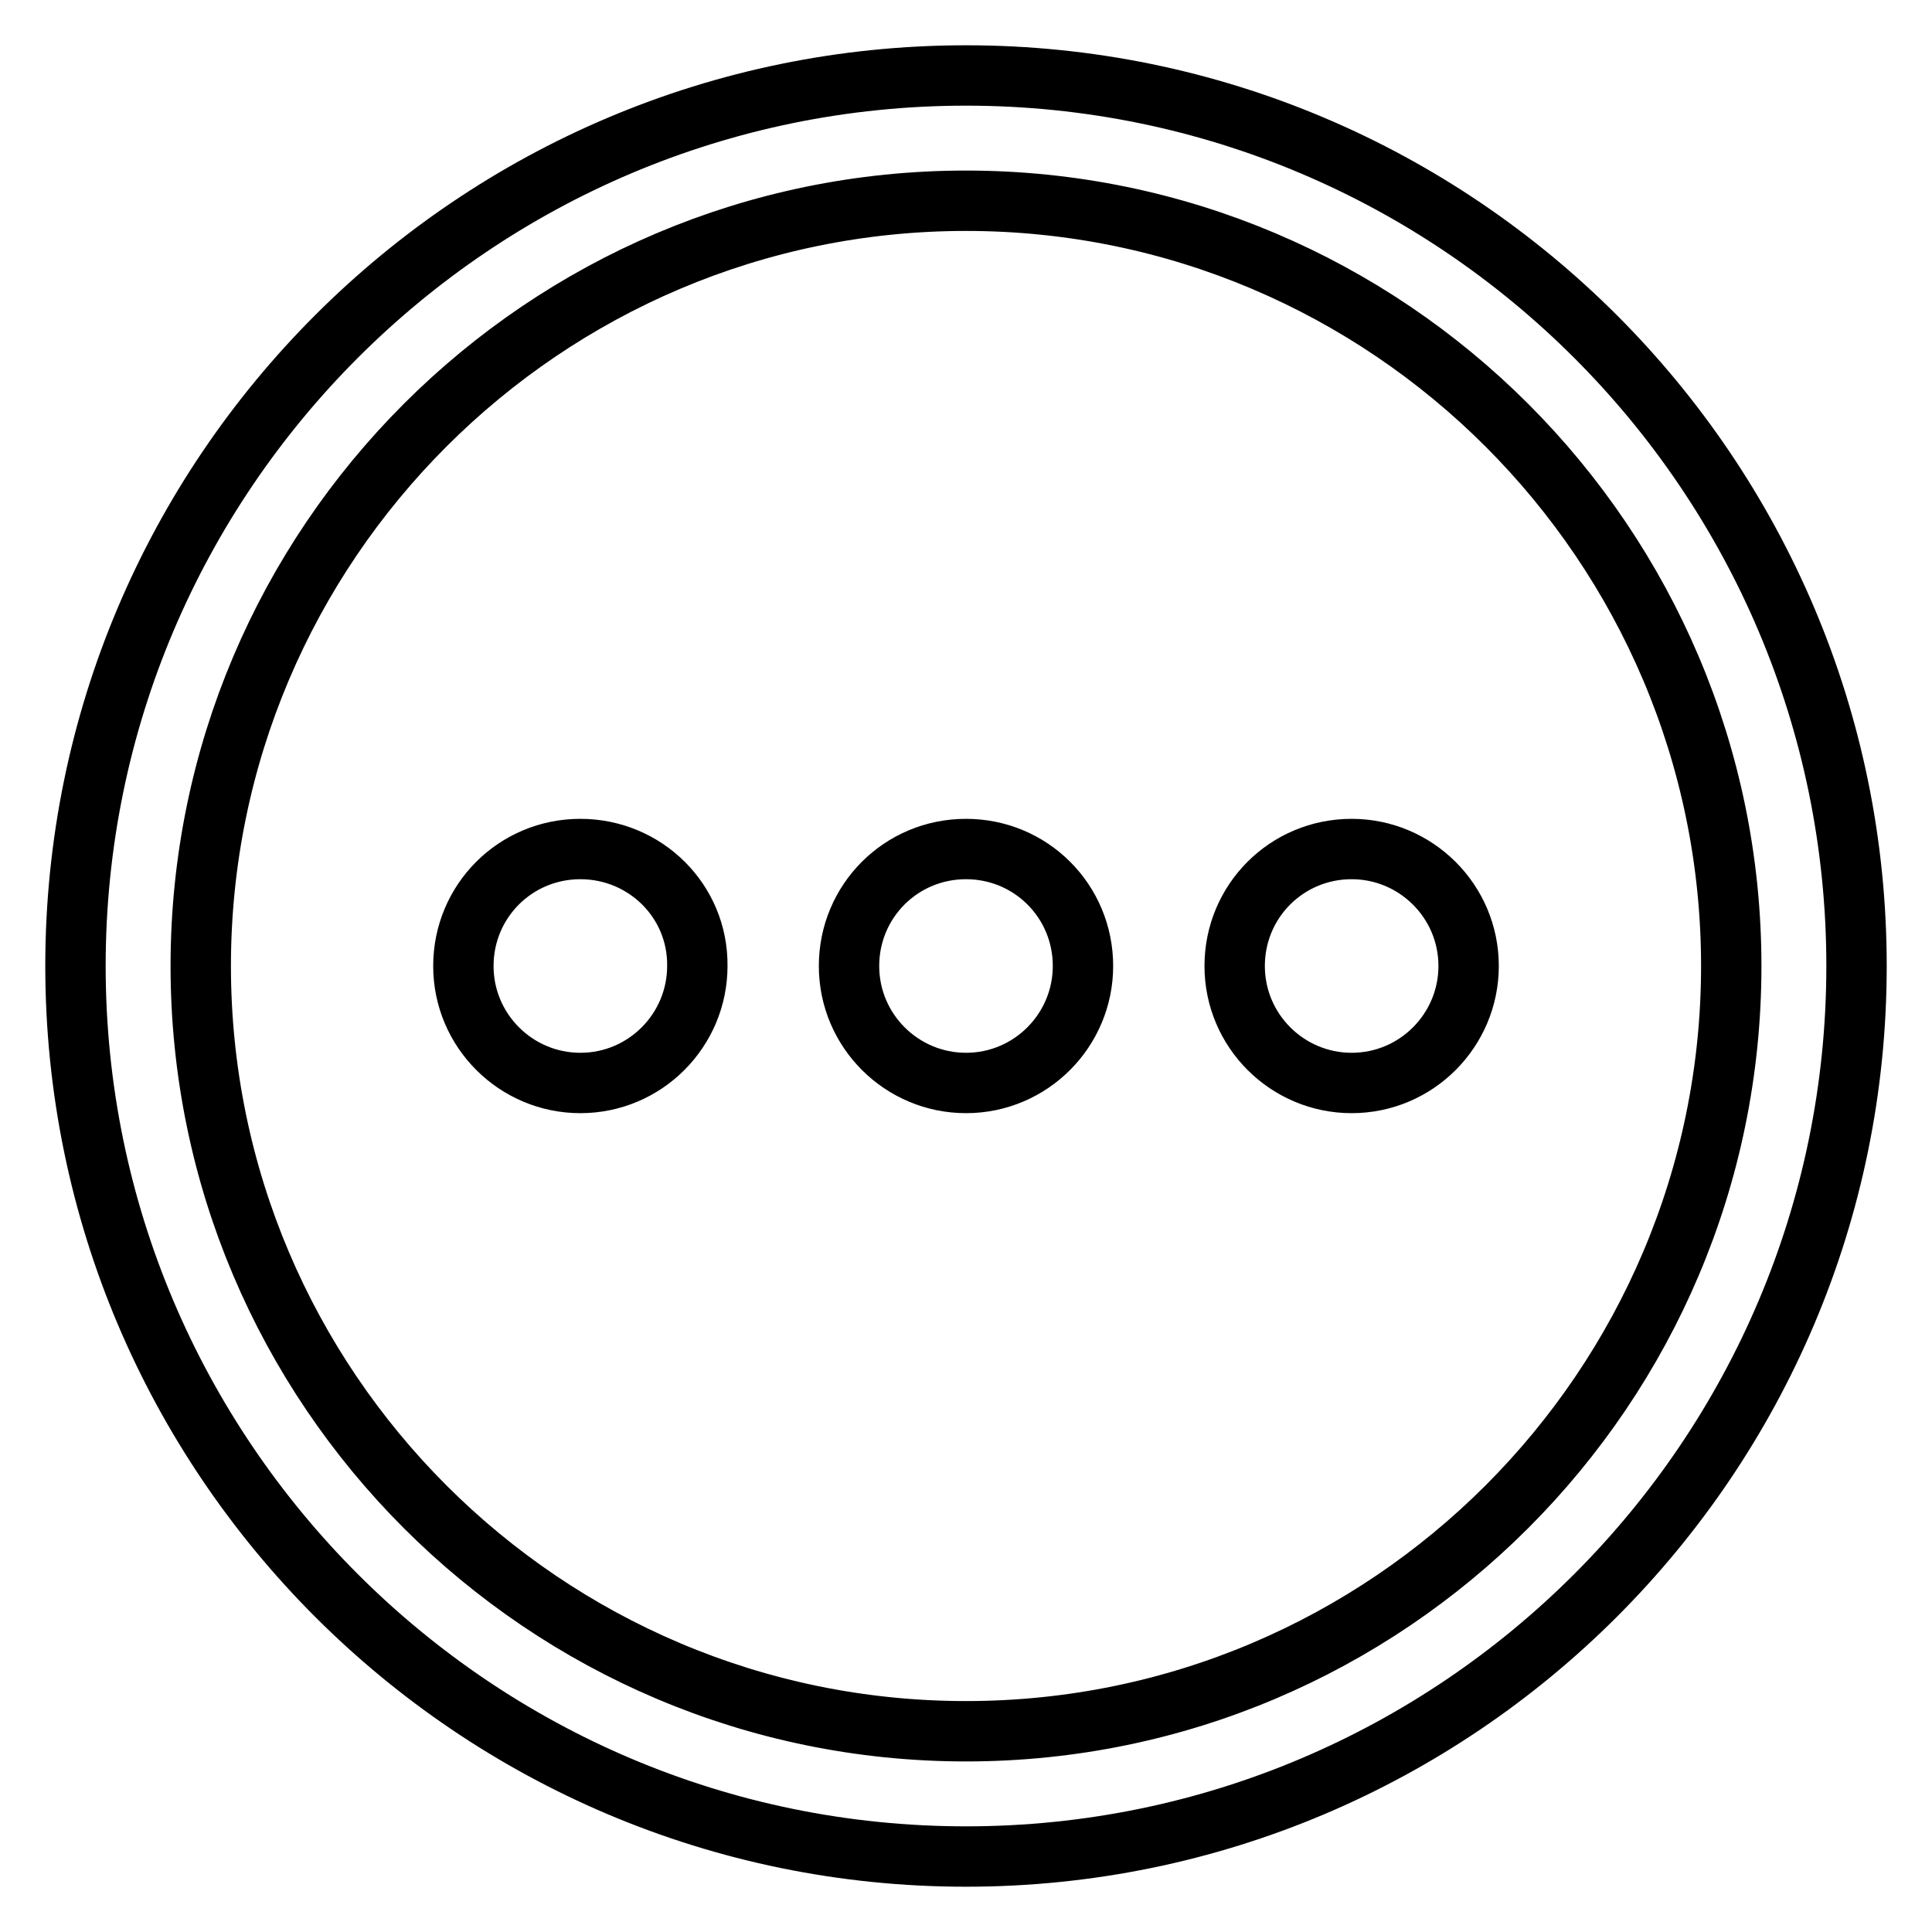 <?xml version="1.0" encoding="utf-8"?>
<!-- Svg Vector Icons : http://www.onlinewebfonts.com/icon -->
<!DOCTYPE svg PUBLIC "-//W3C//DTD SVG 1.1//EN" "http://www.w3.org/Graphics/SVG/1.1/DTD/svg11.dtd">
<svg version="1.1" xmlns="http://www.w3.org/2000/svg" xmlns:xlink="http://www.w3.org/1999/xlink" x="0px" y="0px" viewBox="0 0 256 256" enable-background="new 0 0 256 256" xml:space="preserve">
<g> <path stroke-width="8" fill-opacity="0" stroke="#000000"  d="M128,10C62.9,10,10,62.9,10,128c0,65.1,52.9,118,118,118c65.1,0,118-52.9,118-118C246,62.9,193.1,10,128,10 z M128,229.4c-55.9,0-101.4-45.5-101.4-101.4C26.6,72.1,72.1,26.6,128,26.6c55.9,0,101.4,45.5,101.4,101.4 C229.4,183.9,183.9,229.4,128,229.4z M76.9,112.5c-8.6,0-15.5,6.9-15.5,15.5c0,8.6,7,15.5,15.5,15.5c8.6,0,15.5-7,15.5-15.5 C92.5,119.4,85.5,112.5,76.9,112.5z M128,112.5c-8.6,0-15.5,6.9-15.5,15.5c0,8.6,7,15.5,15.5,15.5c8.6,0,15.5-7,15.5-15.5 C143.5,119.4,136.6,112.5,128,112.5z M179.1,112.5c-8.6,0-15.5,6.9-15.5,15.5c0,8.6,7,15.5,15.5,15.5c8.6,0,15.5-7,15.5-15.5 C194.6,119.4,187.6,112.5,179.1,112.5z"/></g>
</svg>